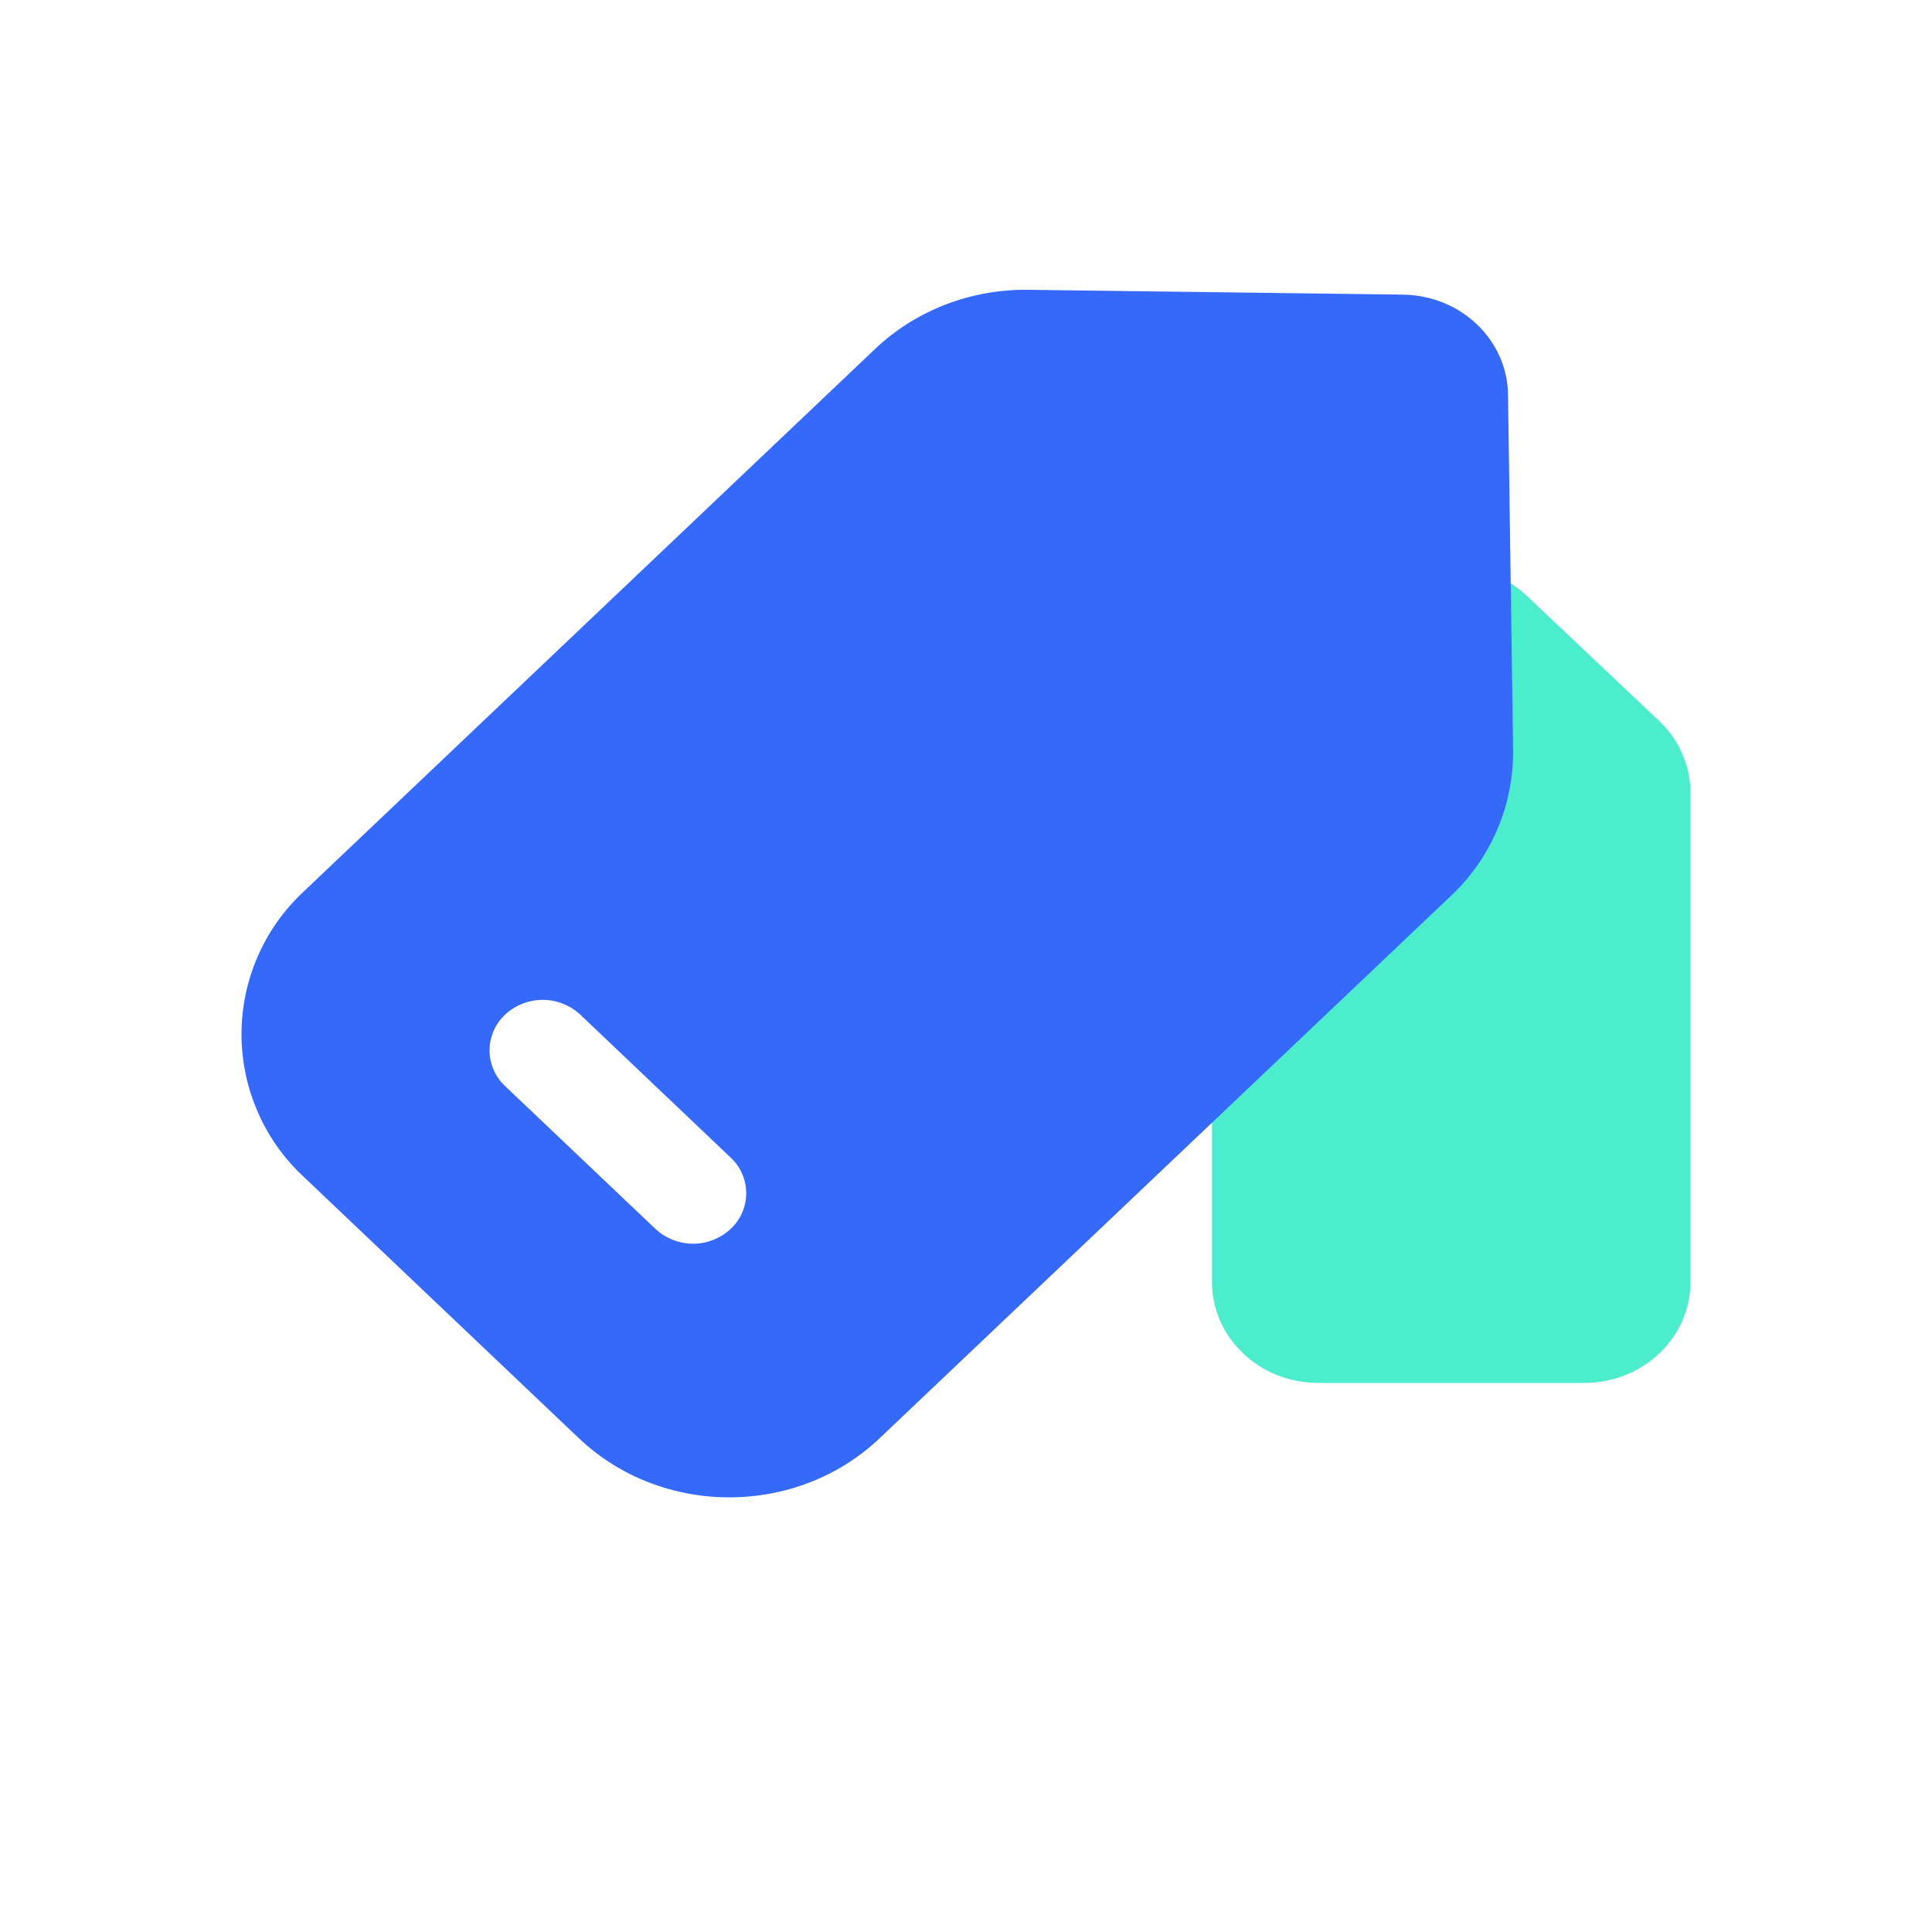 <svg width="40" height="40" viewBox="0 0 40 40" fill="none" xmlns="http://www.w3.org/2000/svg">
<path d="M25.091 16.407C25.091 15.854 25.324 15.32 25.741 14.924L28.492 12.324C28.915 11.933 29.47 11.716 30.045 11.716C30.621 11.716 31.175 11.933 31.598 12.324L34.349 14.924C34.766 15.32 34.999 15.854 34.999 16.407V26.541C34.999 27.697 34.014 28.632 32.798 28.632H27.293C26.076 28.632 25.093 27.697 25.093 26.542V16.409L25.091 16.407Z" fill="#4BEDCC"/>
<path fill-rule="evenodd" clip-rule="evenodd" d="M18.113 7.229C18.953 6.429 20.098 5.984 21.287 6L29.05 6.1C30.243 6.117 31.205 7.032 31.222 8.167L31.327 15.534C31.332 16.099 31.22 16.658 30.998 17.177C30.776 17.697 30.449 18.164 30.037 18.551L18.212 29.777C16.493 31.409 13.705 31.409 11.985 29.777L6.29 24.367C5.883 23.99 5.558 23.533 5.337 23.024C5.115 22.515 5 21.966 5 21.411C5 20.857 5.115 20.308 5.337 19.799C5.558 19.29 5.883 18.833 6.29 18.456L18.113 7.229ZM11.236 20.701C10.947 20.701 10.669 20.811 10.457 21.007C10.356 21.102 10.275 21.216 10.22 21.343C10.164 21.471 10.136 21.608 10.136 21.746C10.136 21.885 10.164 22.022 10.22 22.149C10.275 22.277 10.356 22.391 10.457 22.486L13.571 25.444C13.782 25.64 14.06 25.75 14.349 25.75C14.638 25.75 14.916 25.64 15.127 25.444C15.229 25.349 15.31 25.235 15.365 25.108C15.421 24.981 15.449 24.843 15.449 24.705C15.449 24.566 15.421 24.429 15.365 24.302C15.31 24.174 15.229 24.06 15.127 23.966L12.014 21.007C11.803 20.811 11.525 20.701 11.236 20.701Z" fill="#3469F9"/>
</svg>
